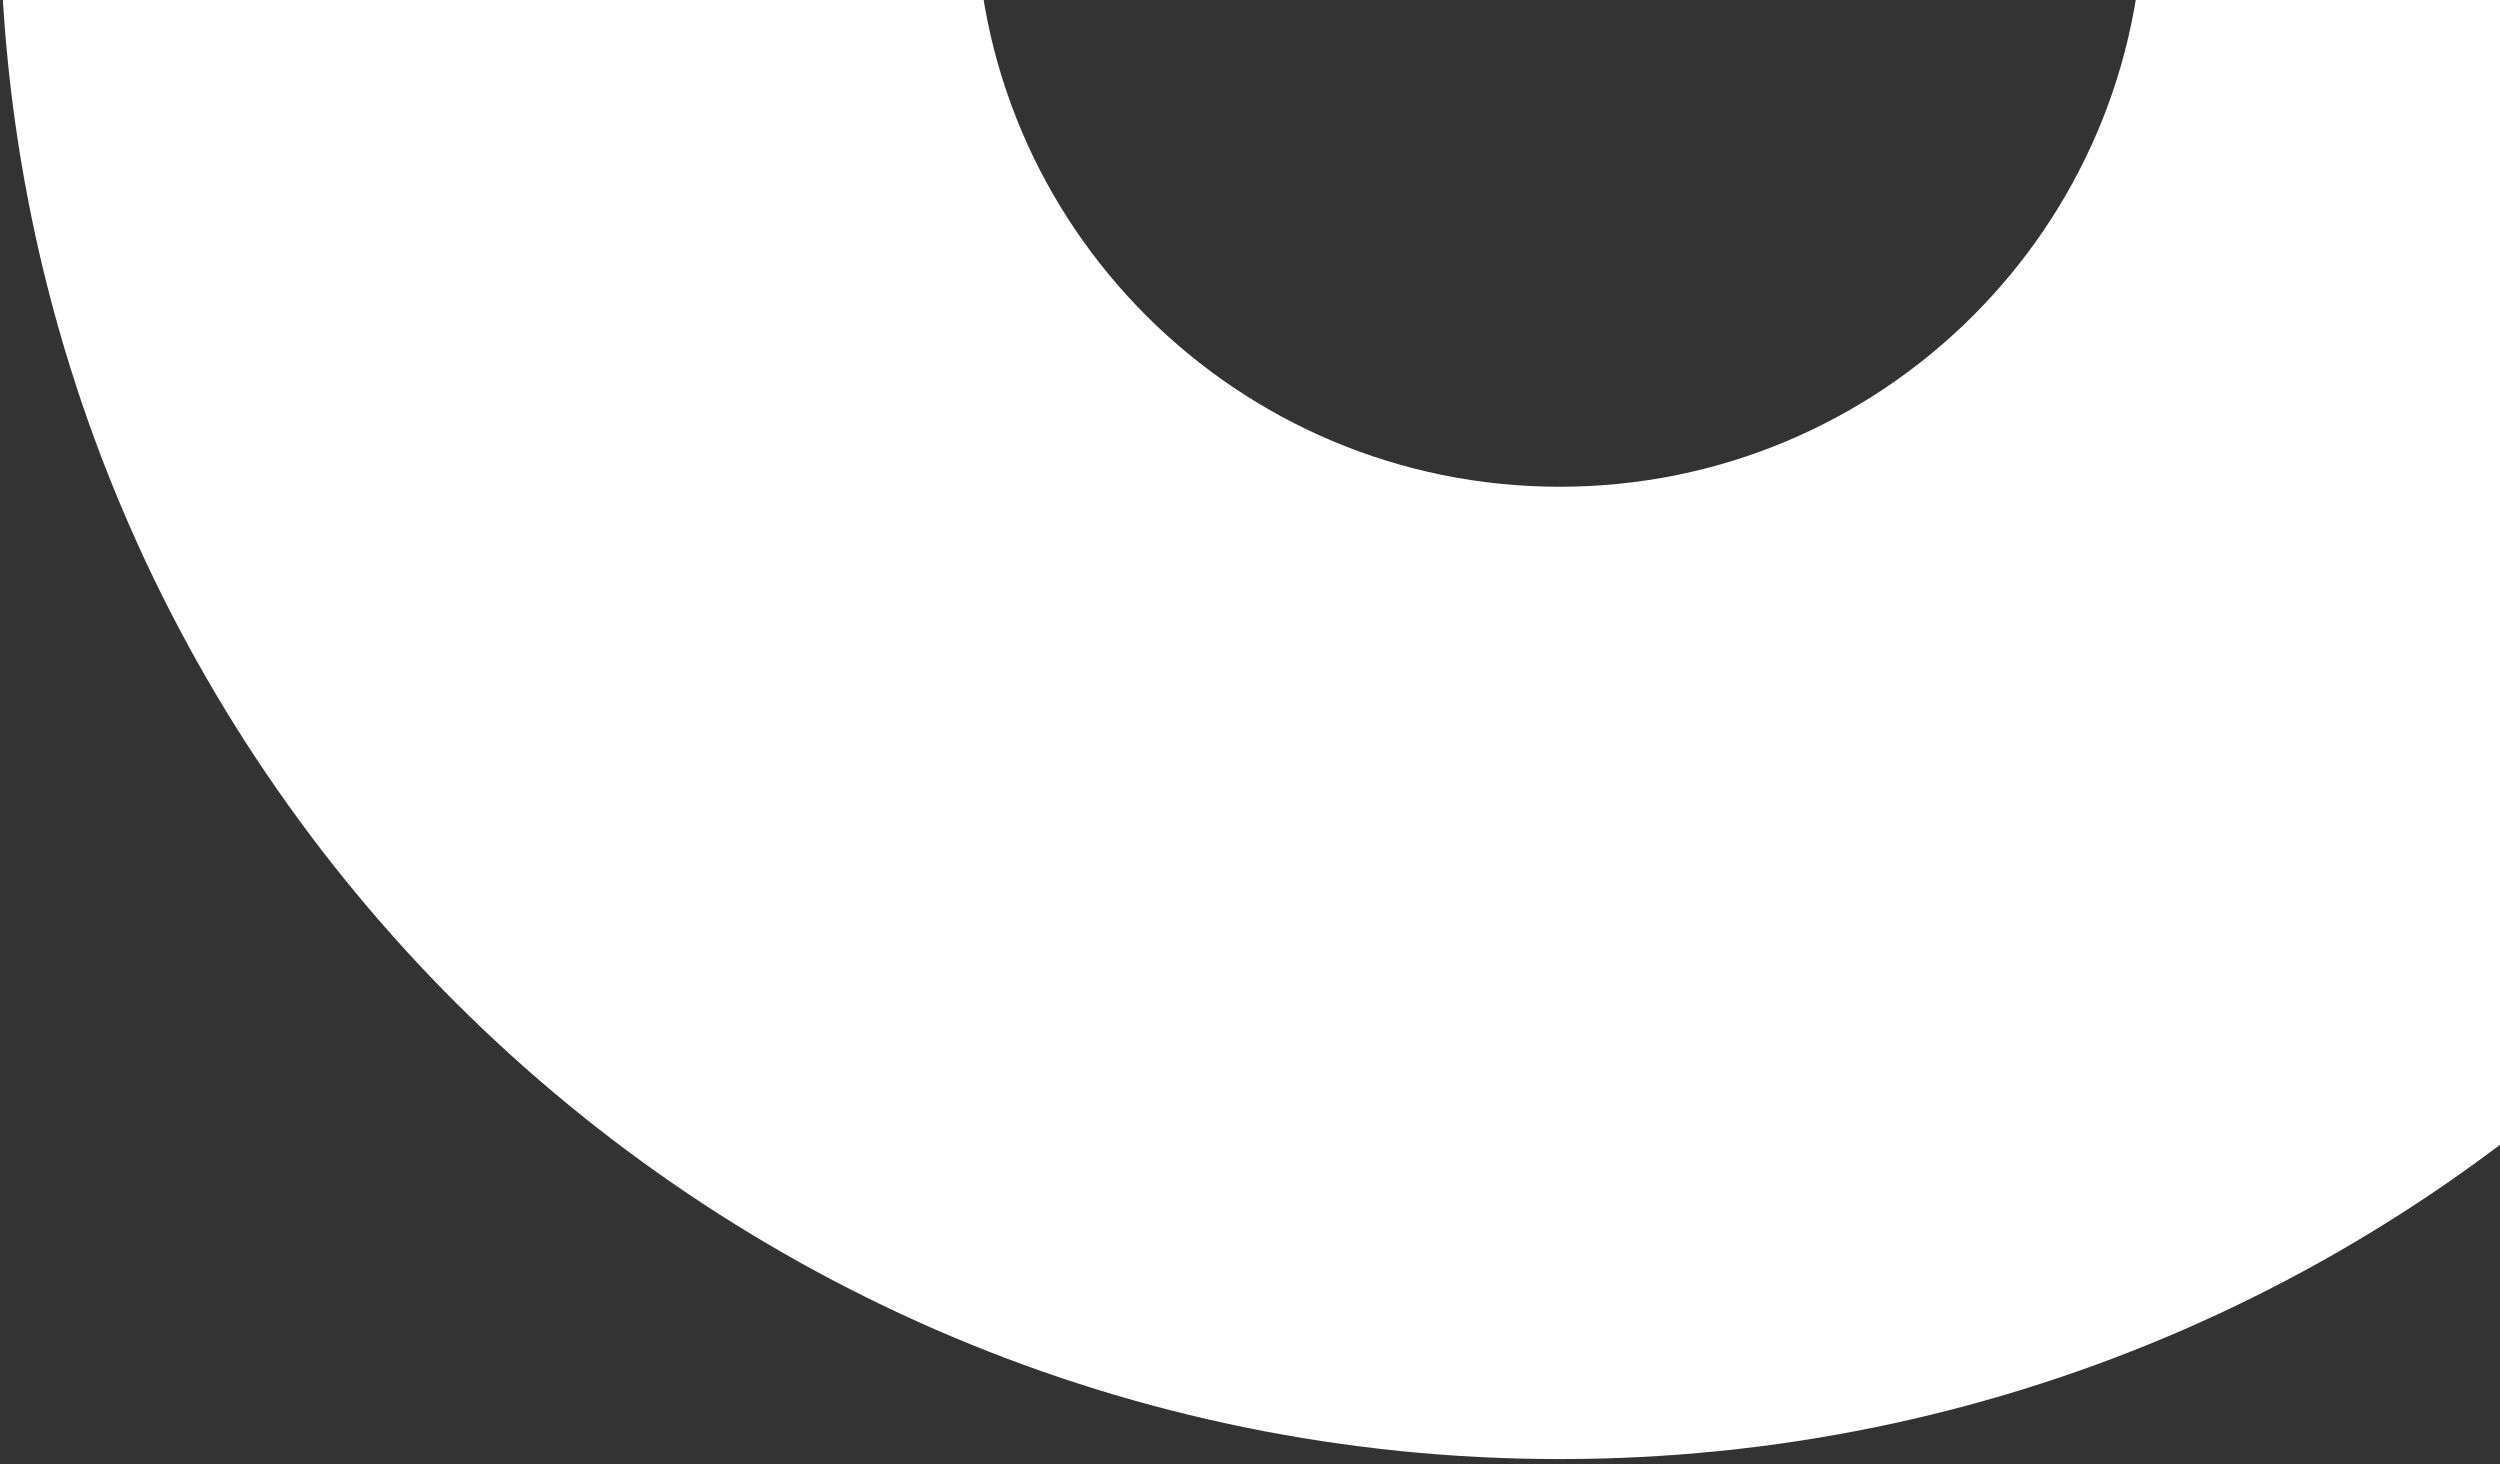 <svg width="210" height="123" viewBox="0 0 210 123" fill="none" xmlns="http://www.w3.org/2000/svg">
<rect x="0" y="0" width="210" height="123" fill="#333333" stroke="none"/>
<path d="M0 -7.993C0 64.095 58.66 122.562 131.014 122.562C203.368 122.562 262 64.095 262 -7.993H180.056C180.056 18.998 158.094 40.888 131.014 40.888C103.934 40.888 81.972 18.998 81.972 -7.993H0.028H0Z" fill="white"/>
</svg>
